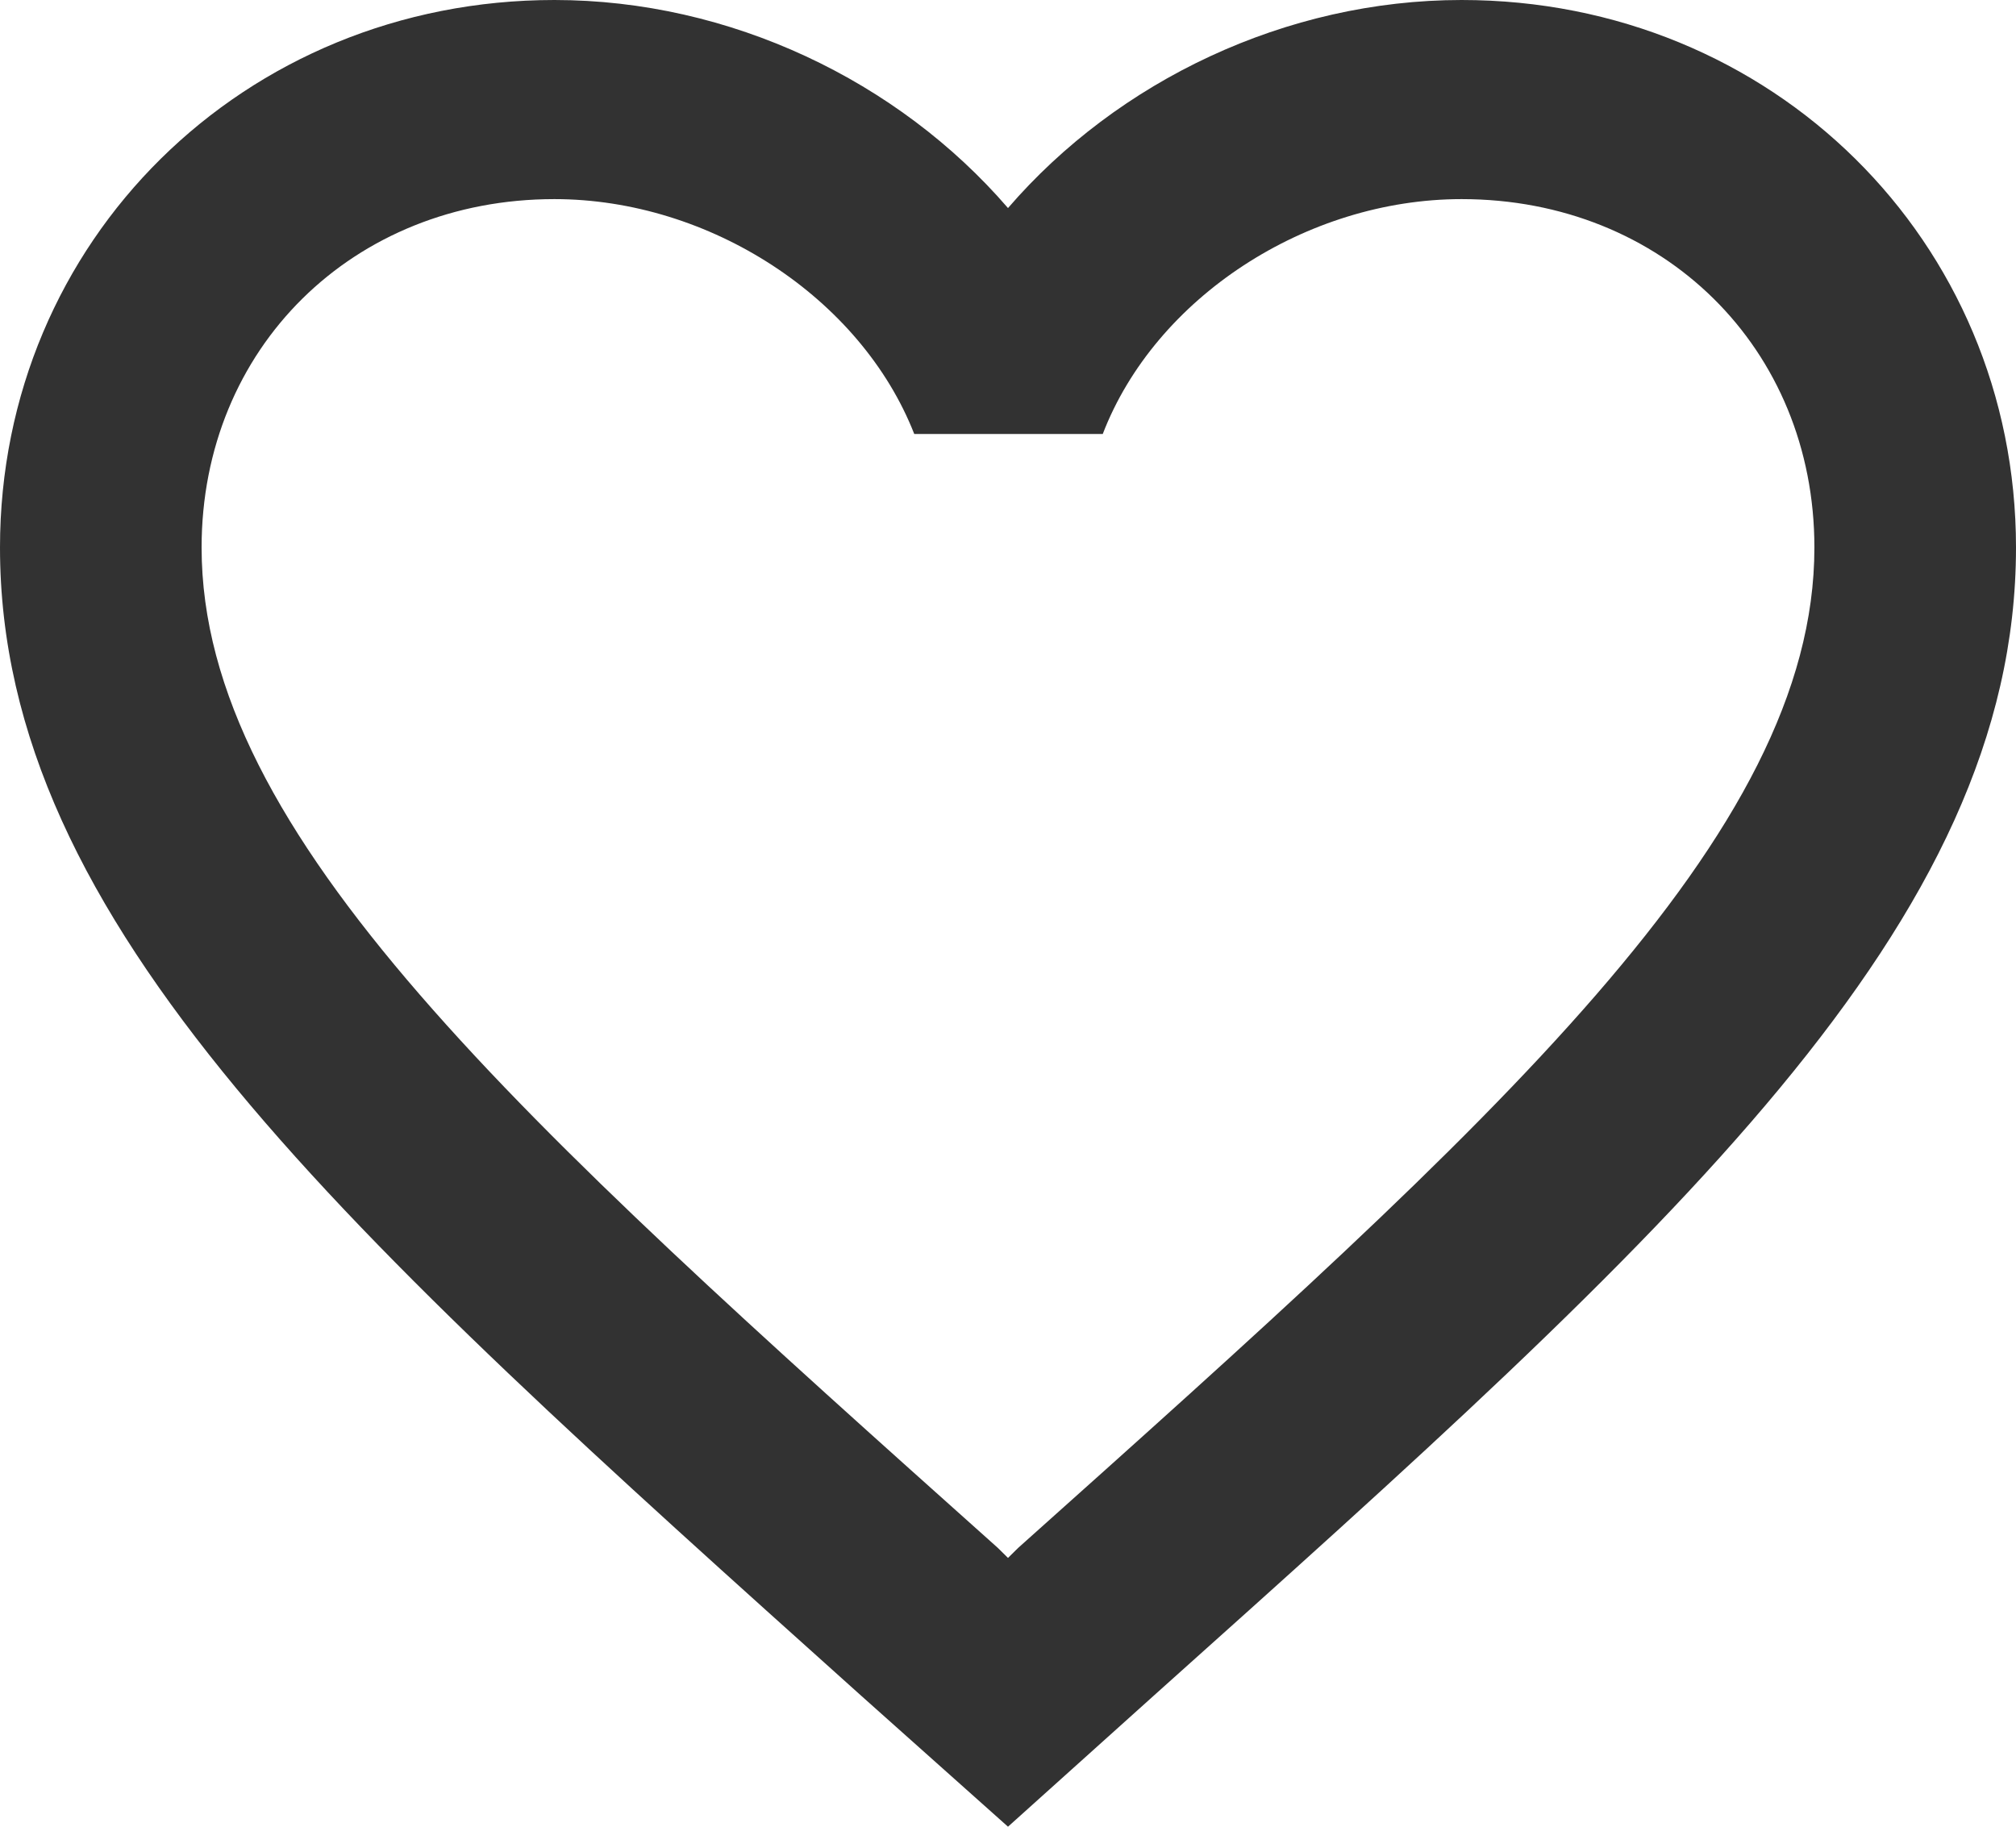 <svg width="32" height="29" viewBox="0 0 32 29" fill="none" xmlns="http://www.w3.org/2000/svg">
<path id="Vector" d="M23.2 0C20.416 0 17.744 1.28 16 3.303C14.256 1.28 11.584 0 8.8 0C3.872 0 0 3.825 0 8.692C0 14.666 5.44 19.534 13.68 26.93L16 29L18.32 26.914C26.56 19.534 32 14.666 32 8.692C32 3.825 28.128 0 23.2 0ZM16.16 24.575L16 24.733L15.84 24.575C8.224 17.764 3.2 13.259 3.2 8.692C3.2 5.531 5.6 3.161 8.8 3.161C11.264 3.161 13.664 4.725 14.512 6.89H17.504C18.336 4.725 20.736 3.161 23.2 3.161C26.4 3.161 28.8 5.531 28.8 8.692C28.8 13.259 23.776 17.764 16.16 24.575Z" fill="#323232"/>
</svg>
